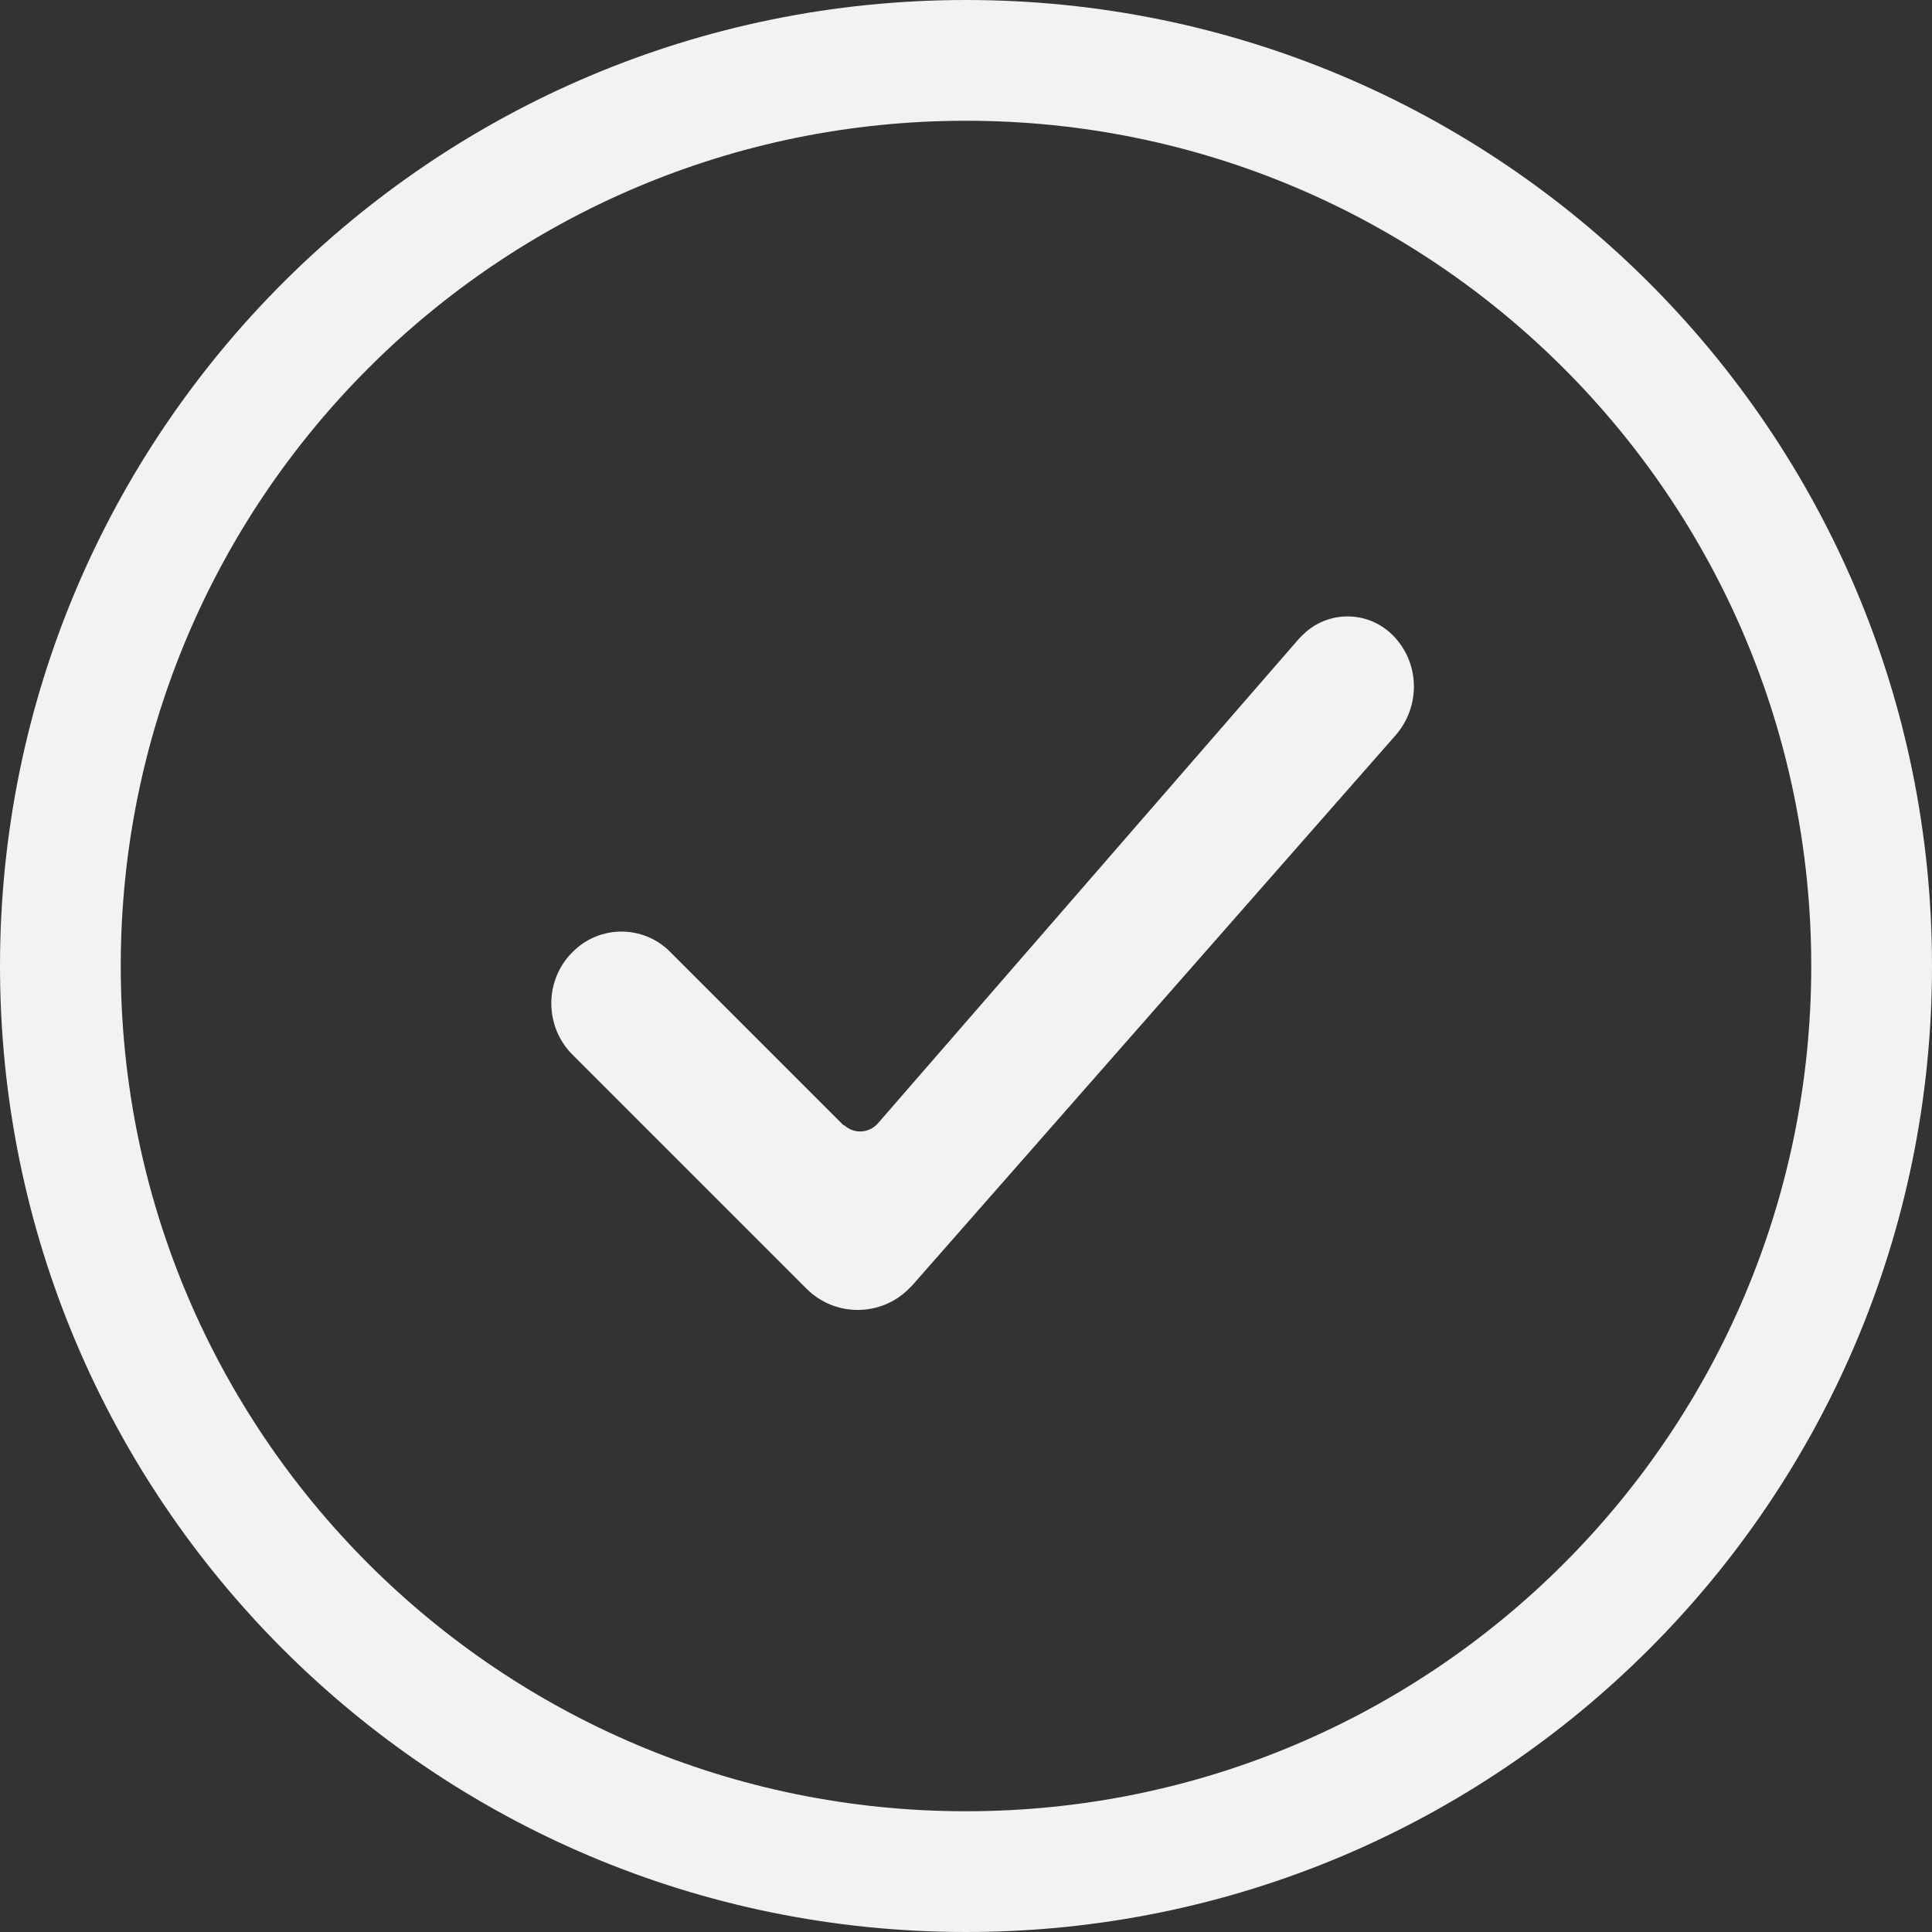 <?xml version="1.0" encoding="utf-8"?><!-- Generator: Adobe Illustrator 27.8.0, SVG Export Plug-In . SVG Version: 6.00 Build 0)  --><svg xmlns="http://www.w3.org/2000/svg" xmlns:xlink="http://www.w3.org/1999/xlink" version="1.1" id="Layer_16763717be56ce" x="0px" y="0px" viewBox="0 0 240 240" style="enable-background:new 0 0 240 240;fill:url(#CerosGradient_id9a0b1030d);" xml:space="preserve" aria-hidden="true" width="240px" height="240px"><rect x="0" y="0" width="240" height="240" fill="#333333" stroke="none"/><defs><linearGradient class="cerosgradient" data-cerosgradient="true" id="CerosGradient_id9a0b1030d" gradientUnits="userSpaceOnUse" x1="50%" y1="100%" x2="50%" y2="0%"><stop offset="0%" stop-color="#F2F2F2"/><stop offset="100%" stop-color="#F2F2F2"/></linearGradient><linearGradient/></defs>
<style type="text/css">
	.st0-6763717be56ce{fill-rule:evenodd;clip-rule:evenodd;fill:#1B115C;}
</style>
<path class="st0-6763717be56ce" d="M120,0C53.7,0,0,53.7,0,120s53.7,120,120,120s120-53.7,120-120S186.3,0,120,0z M120,225c-58,0-105-47-105-105  C15,62,62,15,120,15c58,0,105,47,105,105C225,178,178,225,120,225z" style="fill:url(#CerosGradient_id9a0b1030d);"/>
<path class="st0-6763717be56ce" d="M104.7,139.7l-21.5-21.5c-3.3-3.3-8.7-3.3-12,0c-0.1,0.1-0.2,0.2-0.2,0.2l-0.1,0.1c-3.3,3.5-3.2,9.1,0.2,12.5  l29.1,29.1c3.5,3.5,9.2,3.5,12.7,0c0.1-0.1,0.3-0.3,0.4-0.4l60.1-68.4c3.1-3.6,3-9-0.4-12.4c-3.1-3.1-8.1-3.1-11.2,0  c-0.1,0.1-0.3,0.3-0.4,0.4l-52.3,60.2c-1.1,1.3-3,1.4-4.2,0.3C104.8,139.8,104.8,139.8,104.7,139.7" style="fill:url(#CerosGradient_id9a0b1030d);"/>
</svg>
